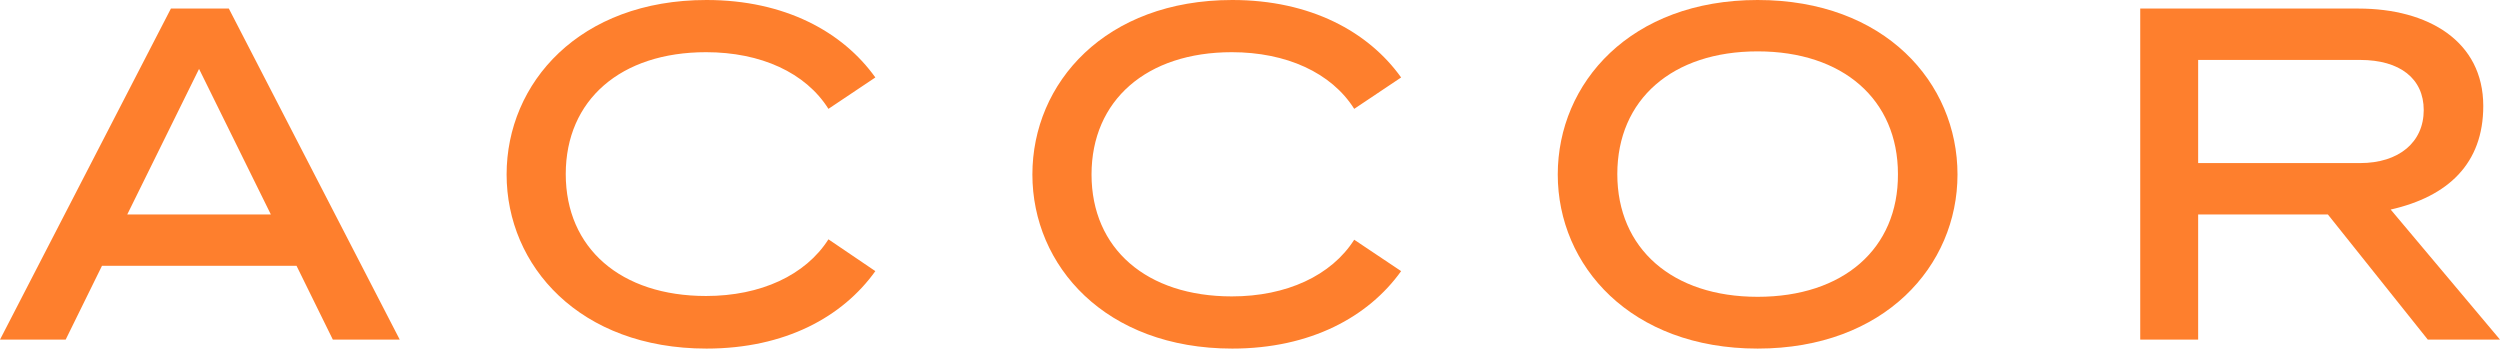 <svg width="459" height="64" viewBox="0 0 459 64" fill="none" xmlns="http://www.w3.org/2000/svg"><path d="M129.634 9.582C139.67 9.582 147.907 13.324 152.101 19.986L160.713 14.222C154.722 5.838 144.088 0 129.709 0C106.418 0 93.013 15.195 93.013 32.038C93.013 48.805 106.418 64 129.709 64C144.163 64 154.722 58.162 160.713 49.778L152.101 43.939C147.907 50.526 139.67 54.344 129.634 54.344C113.982 54.344 103.872 45.586 103.872 31.962C103.872 18.339 113.982 9.582 129.634 9.582Z" fill="#FE7F2D"/><path d="M248.634 19.986C244.441 13.324 236.128 9.582 226.168 9.582C210.515 9.582 200.405 18.414 200.405 32.038C200.405 45.661 210.515 54.419 226.168 54.419C236.203 54.419 244.441 50.601 248.634 44.014L257.247 49.778C251.256 58.162 240.621 64 226.243 64C202.952 64 189.546 48.805 189.546 32.038C189.546 15.195 202.952 0 226.243 0C240.621 0 251.256 5.838 257.247 14.222L248.634 19.986Z" fill="#FE7F2D"/><path fill-rule="evenodd" clip-rule="evenodd" d="M322.701 0C299.41 0 286.004 15.195 286.004 32.038C286.004 48.805 299.41 64 322.701 64C345.991 64 359.396 48.805 359.396 32.038C359.396 15.195 346.066 0 322.701 0ZM322.701 54.494C307.049 54.494 296.938 45.661 296.938 31.962C296.938 18.264 307.049 9.432 322.701 9.432C338.352 9.432 348.463 18.264 348.463 31.962C348.537 45.661 338.427 54.494 322.701 54.494Z" fill="#FE7F2D"/><path fill-rule="evenodd" clip-rule="evenodd" d="M459 62.353L438.929 38.475C449.489 36.08 455.929 30.017 455.929 19.462C455.929 7.561 445.819 1.572 433.013 1.572H392.947V62.353H403.581V39.373H427.396L445.744 62.353H459ZM403.581 11.004H433.313C440.652 11.004 444.996 14.447 444.996 20.211C444.996 26.125 440.427 29.942 433.313 29.942H403.581V11.004Z" fill="#FE7F2D"/><path fill-rule="evenodd" clip-rule="evenodd" d="M0 62.353L31.379 1.572H42.013L73.392 62.353H61.11L54.445 48.805H18.722L12.057 62.353H0ZM36.546 12.651L23.366 39.373H49.727L36.546 12.651Z" fill="#FE7F2D"/></svg>